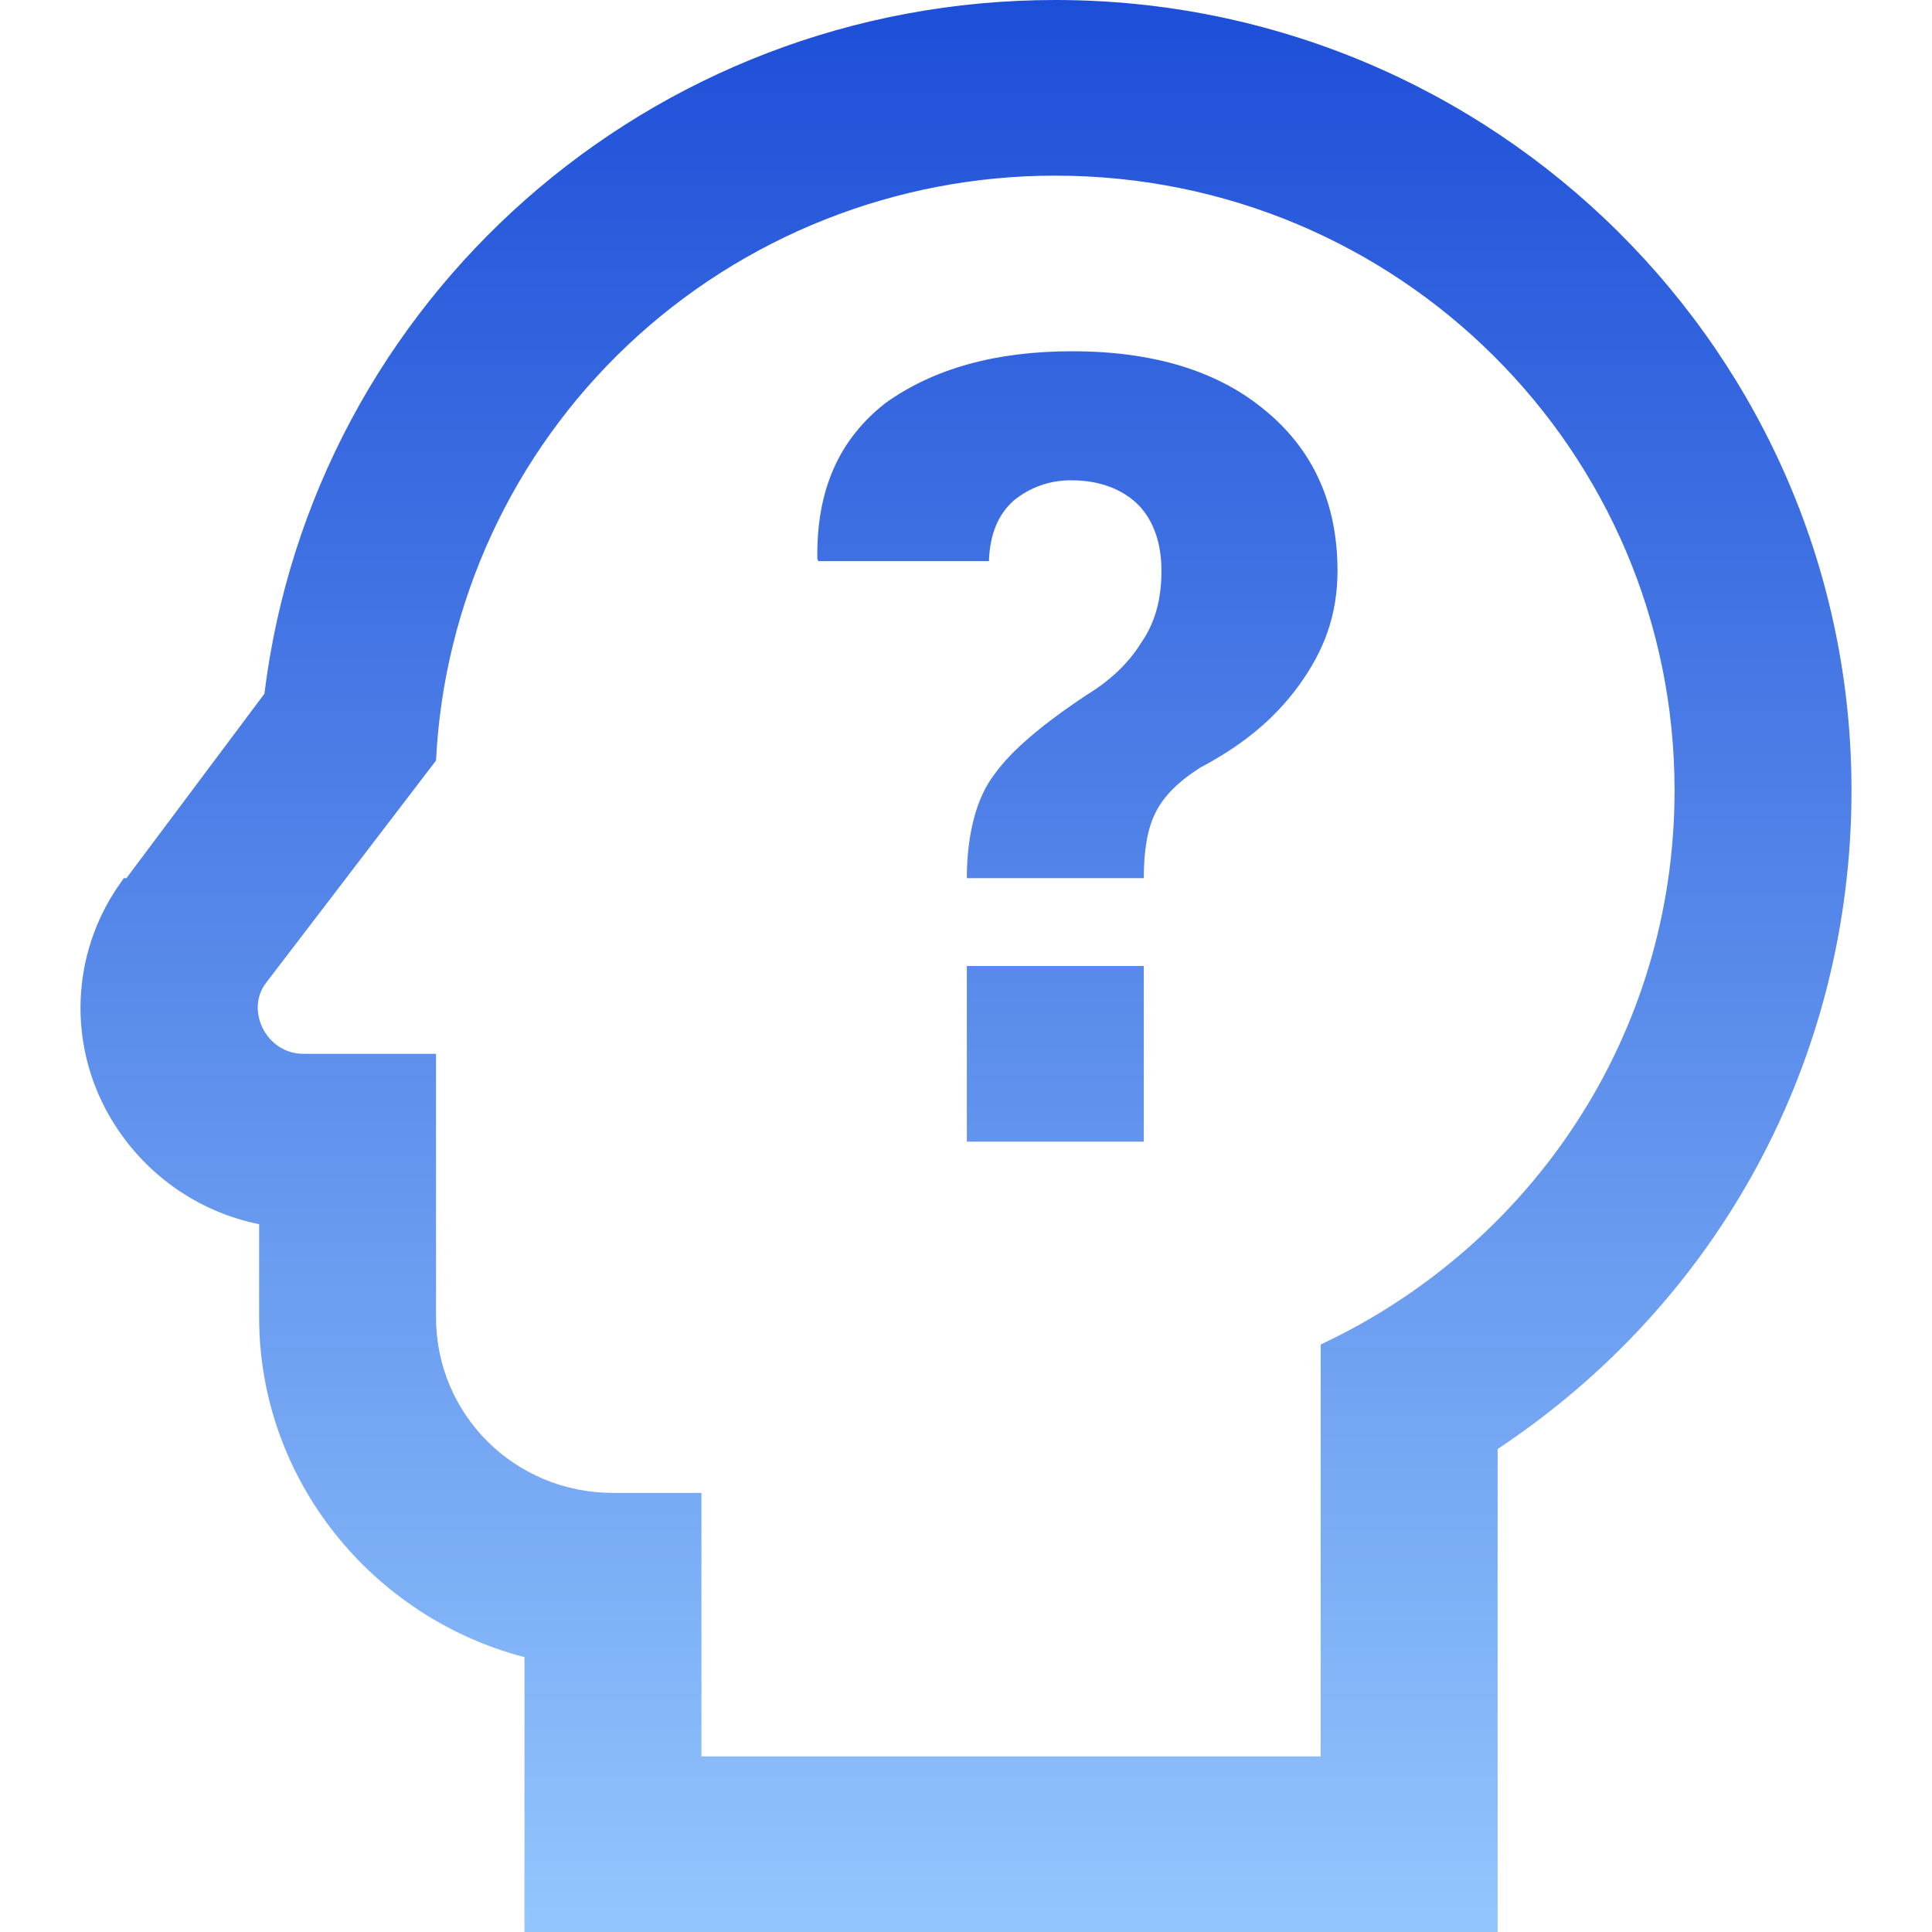 <svg width="48" height="48" viewBox="0 0 48 48" fill="none" xmlns="http://www.w3.org/2000/svg">
<path d="M26.219 4.364C34.747 4.364 41.604 11.214 41.604 19.636C41.604 25.745 38.022 30.96 32.812 33.404V43.636H17.427V37.091H15.229C12.79 37.091 10.833 35.149 10.833 32.727V26.182H7.536C6.613 26.182 6.086 25.091 6.613 24.415L10.833 18.895C11.027 14.975 12.733 11.279 15.597 8.573C18.462 5.868 22.265 4.361 26.219 4.364ZM20.328 13.942H24.57C24.592 13.287 24.79 12.786 25.186 12.436C25.593 12.101 26.108 11.923 26.636 11.934C27.318 11.934 27.889 12.153 28.285 12.546C28.68 12.96 28.856 13.527 28.856 14.182C28.856 14.88 28.702 15.469 28.351 15.971C28.043 16.473 27.581 16.909 27.01 17.258C25.889 18 25.12 18.654 24.702 19.244C24.263 19.811 24.021 20.727 24.021 21.818H28.417C28.417 21.142 28.505 20.596 28.702 20.204C28.9 19.789 29.274 19.418 29.823 19.069C30.812 18.546 31.626 17.913 32.263 17.04C32.9 16.167 33.23 15.273 33.23 14.182C33.23 12.524 32.637 11.193 31.45 10.211C30.285 9.229 28.68 8.727 26.636 8.727C24.724 8.727 23.186 9.164 21.999 10.014C20.856 10.909 20.284 12.153 20.306 13.876L20.328 13.942ZM24.021 28.364H28.417V24H24.021V28.364ZM26.219 0C16.13 0 7.778 7.462 6.569 17.236L3.141 21.818H3.075L3.031 21.884C1.822 23.542 1.668 25.724 2.613 27.535C3.404 29.04 4.811 30.087 6.438 30.415V32.727C6.438 36.764 9.251 40.189 13.031 41.171V48H37.208V36C42.703 32.356 46 26.313 46 19.636C46 8.793 37.12 0 26.219 0Z" fill="url(#paint0_linear_1686_3974)"/>
<defs>
<linearGradient id="paint0_linear_1686_3974" x1="24" y1="0" x2="24" y2="48" gradientUnits="userSpaceOnUse">
<stop stop-color="#1D4ED8"/>
<stop offset="1" stop-color="#93C5FD"/>
</linearGradient>
</defs>
</svg>
